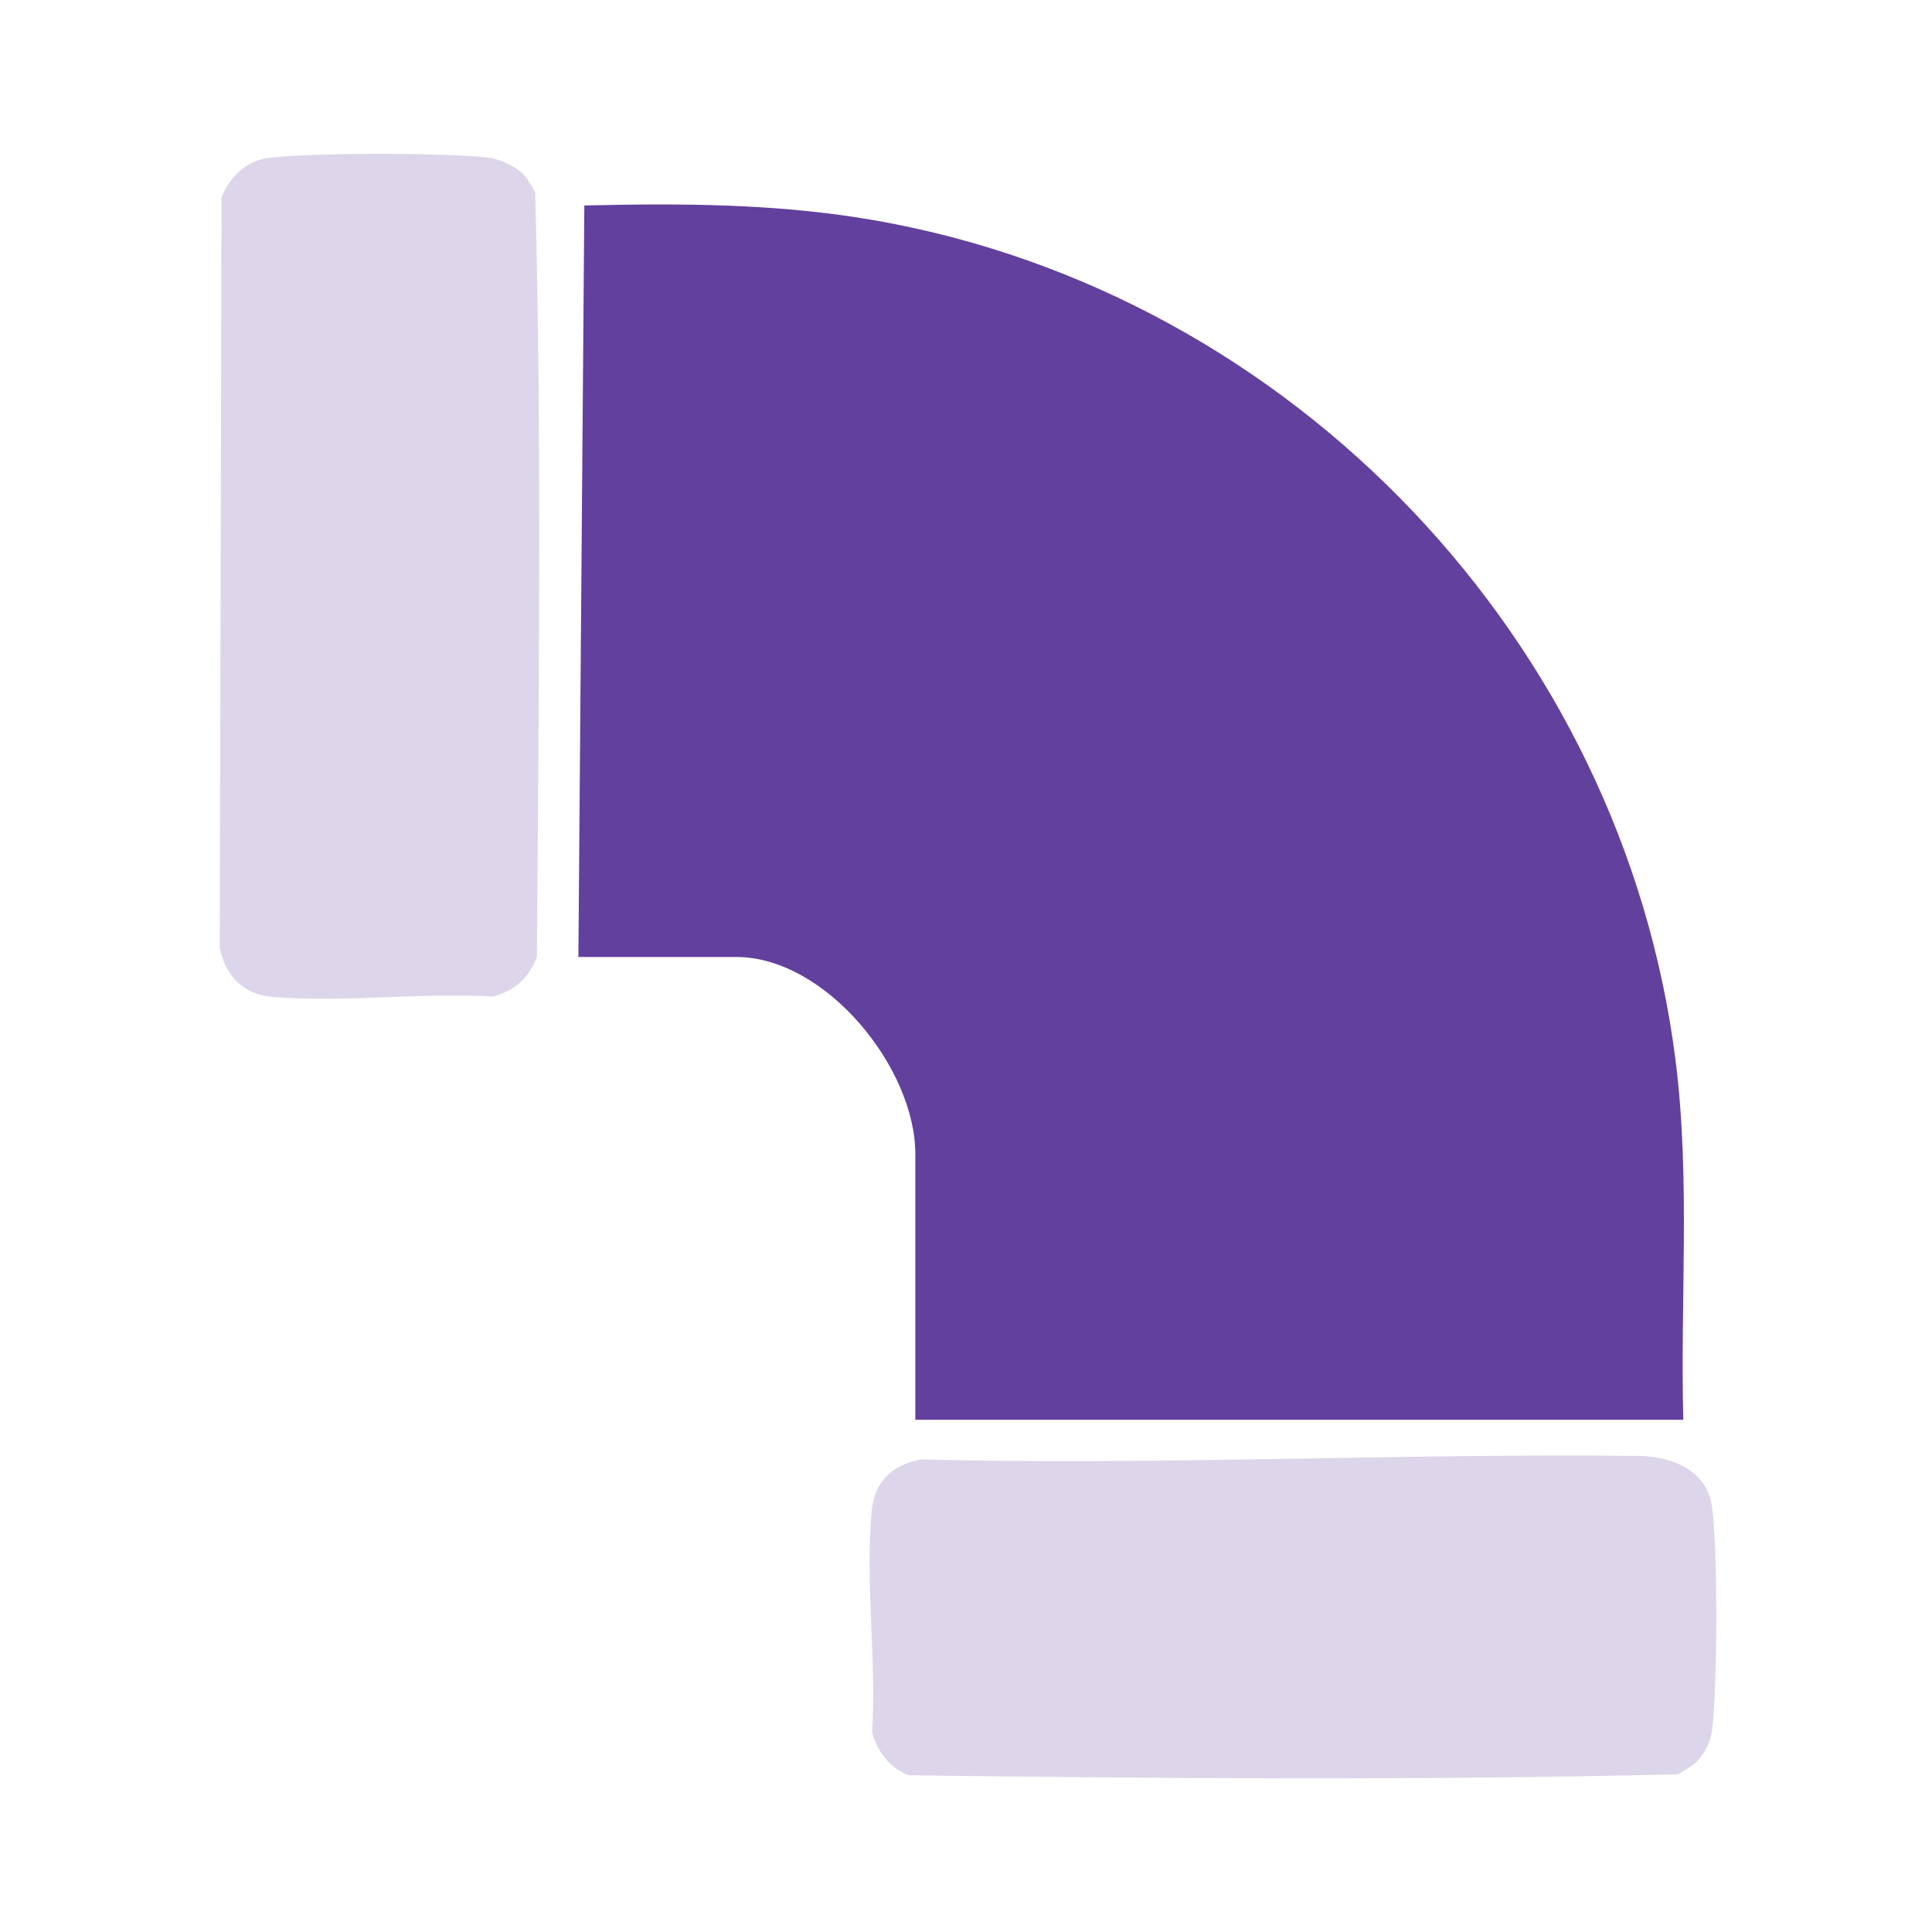 <?xml version="1.0" encoding="UTF-8"?>
<svg id="Layer_1" xmlns="http://www.w3.org/2000/svg" version="1.1" viewBox="0 0 400 400">
  <!-- Generator: Adobe Illustrator 29.6.1, SVG Export Plug-In . SVG Version: 2.1.1 Build 9)  -->
  <defs>
    <style>
      .st0 {
        fill: #62409d;
      }

      .st1 {
        fill: #ddd5e9;
      }
    </style>
  </defs>
  <path class="st0" d="M119.75,198.13l1.23-155.59c20.34-.47,40.35-.41,60.41,3.13,86.34,15.23,154.57,87.06,165.52,173.89,3.09,24.49.95,49.72,1.6,74.39h-159v-55.02c0-17.83-18.53-40.8-37.12-40.8h-32.62Z"/>
  <path class="st1" d="M351.23,364.78c-.96.96-2.61,1.83-3.8,2.57-52.92,1.29-106.32.89-159.31.2-3.97-1.56-6.43-4.86-7.57-8.91.95-14.66-1.44-31.22-.08-45.64.59-6.24,4.03-9.6,10.14-10.84,49.41,1.26,99.27-1.29,148.52-.73,7.12.08,14.48,3.05,15.38,10.85,1.14,9.95,1.08,35.65,0,45.66-.28,2.55-1.46,5.03-3.27,6.84Z"/>
  <path class="st1" d="M108.24,35.96c.93.88,1.83,2.67,2.57,3.8,1.38,52.63.7,105.64.35,158.39-1.66,4.29-4.56,6.96-9.07,8.16-14.76-.88-31.17,1.34-45.73.08-5.99-.52-9.64-4.29-10.86-10.12l.37-155.36c1.58-4.21,5.15-7.66,9.76-8.23,8.99-1.11,36.79-1.11,45.78,0,2.05.25,5.36,1.86,6.85,3.27Z"/>
</svg>